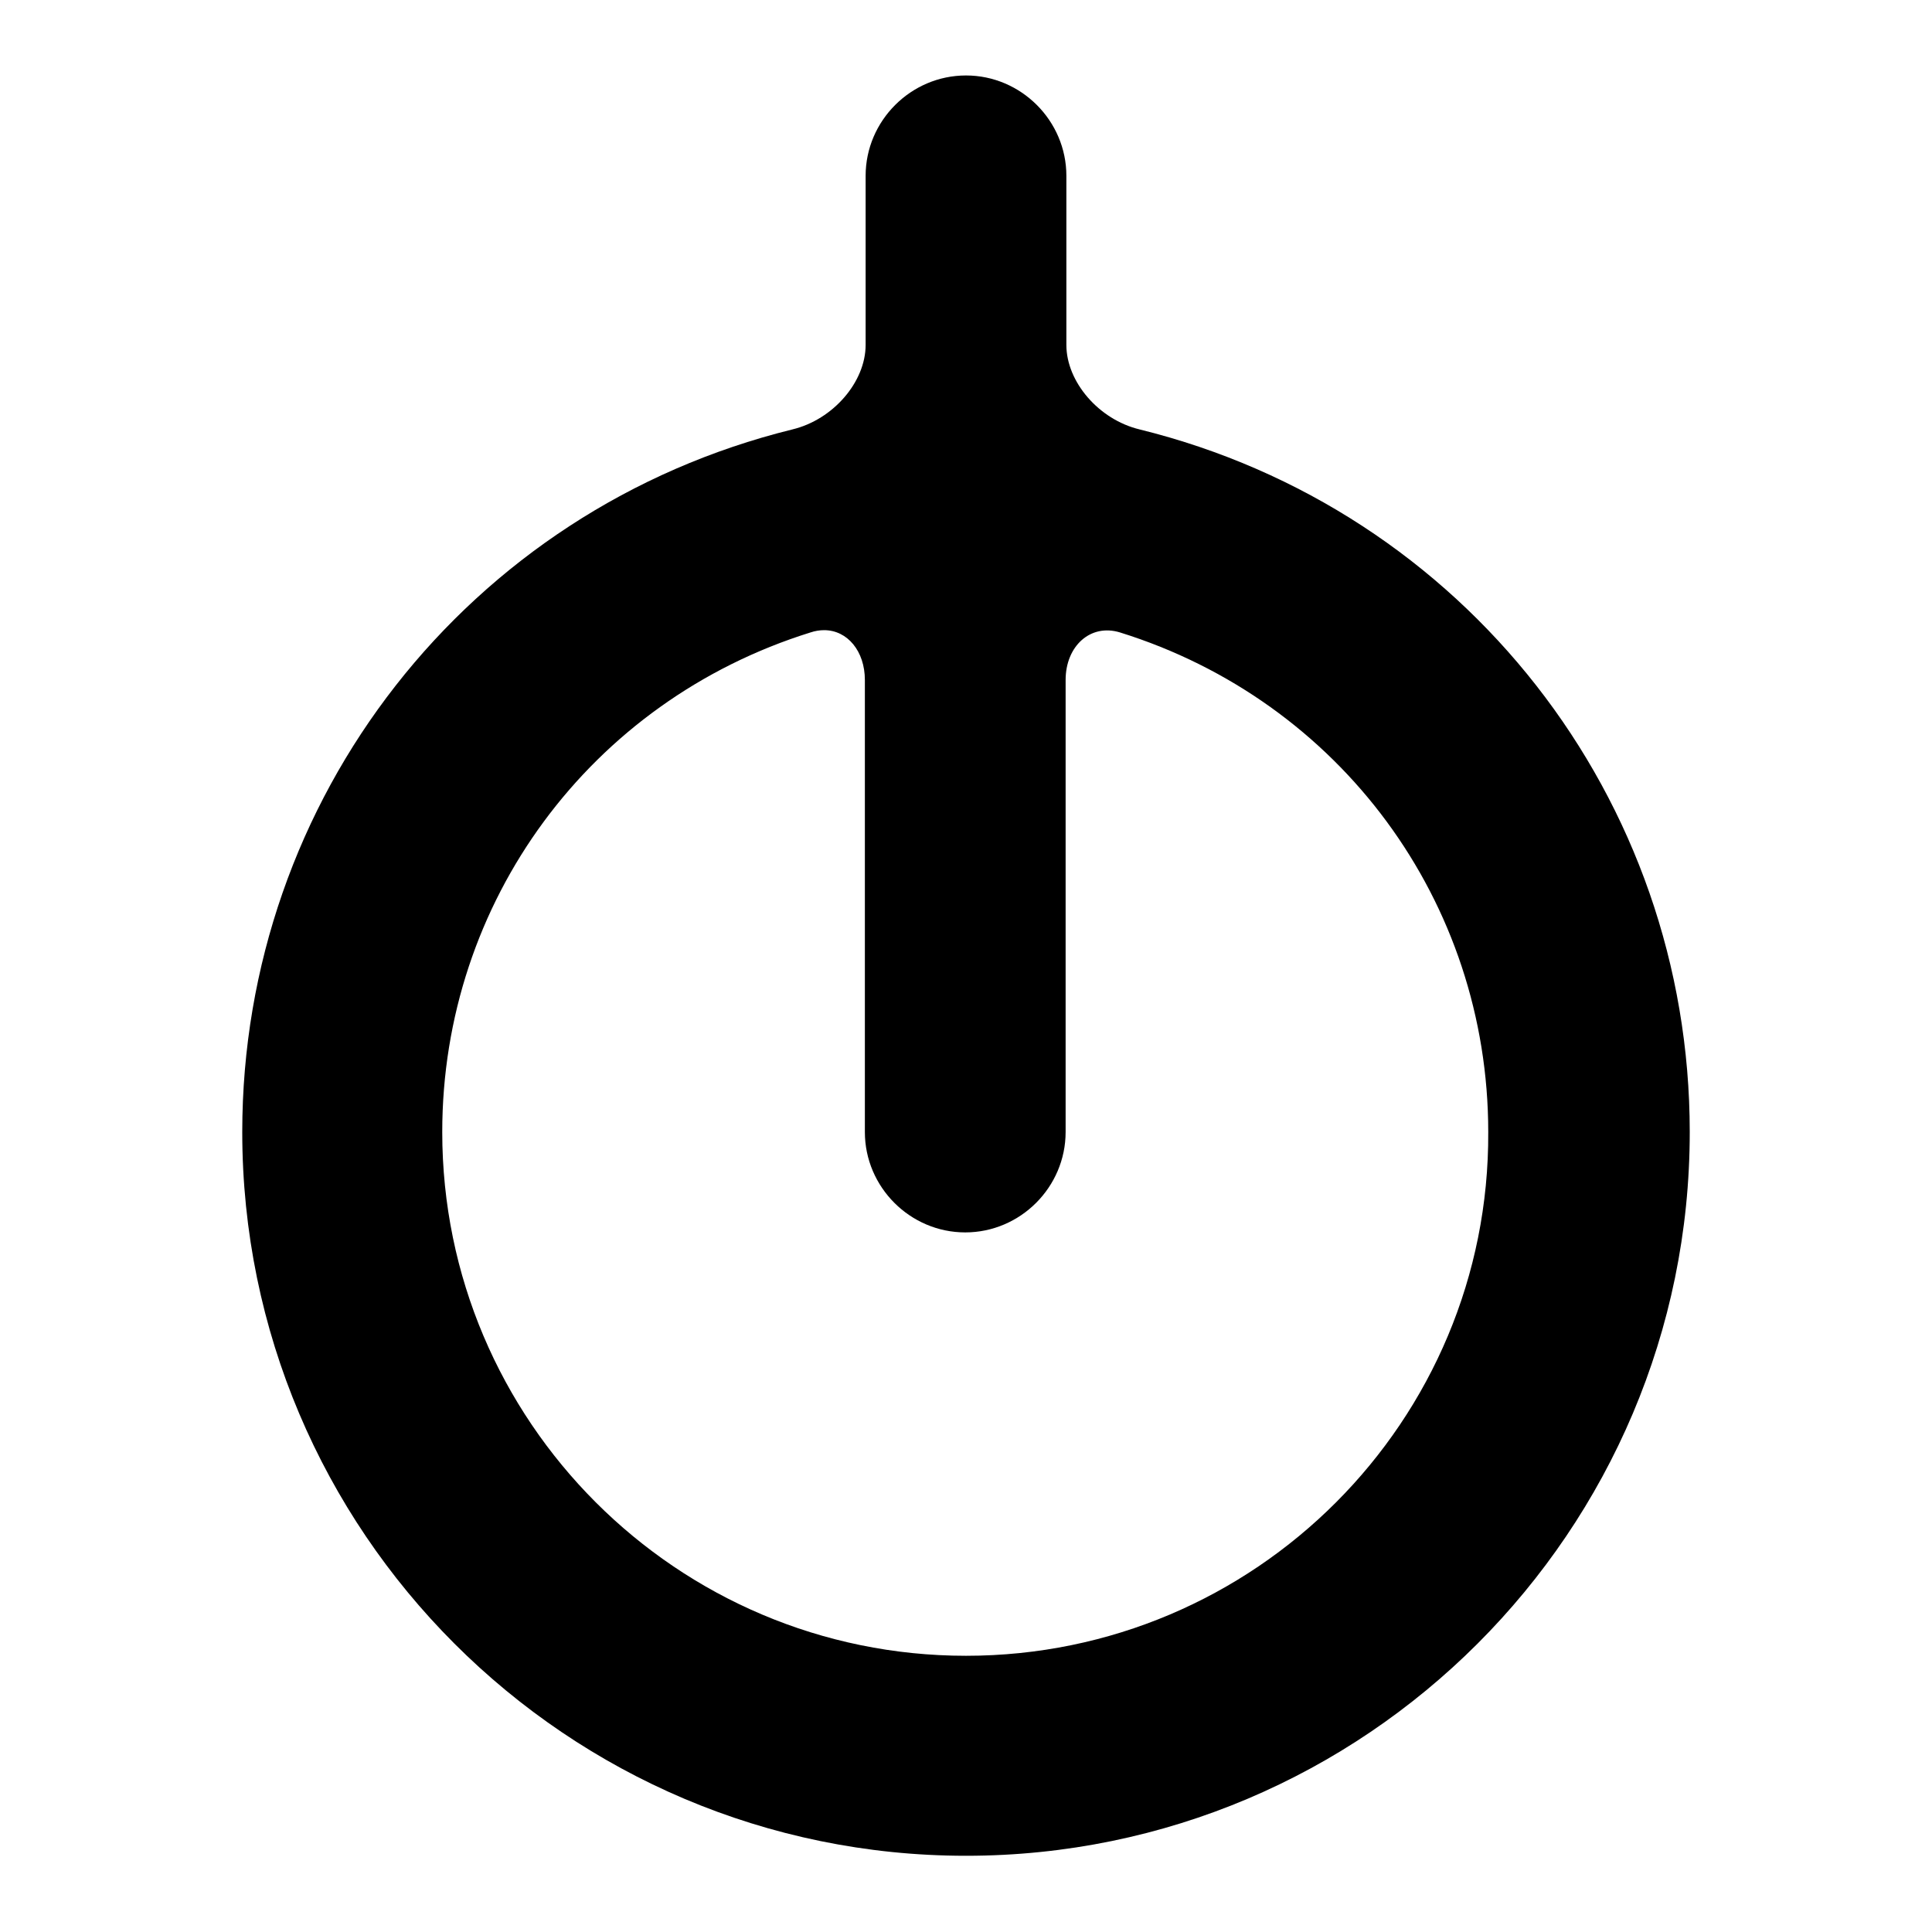 <?xml version="1.0" encoding="utf-8"?>
<!-- Svg Vector Icons : http://www.onlinewebfonts.com/icon -->
<!DOCTYPE svg PUBLIC "-//W3C//DTD SVG 1.1//EN" "http://www.w3.org/Graphics/SVG/1.1/DTD/svg11.dtd">
<svg version="1.1" xmlns="http://www.w3.org/2000/svg" xmlns:xlink="http://www.w3.org/1999/xlink" x="0px" y="0px" viewBox="0 0 256 256" enable-background="new 0 0 256 256" xml:space="preserve">
<g><g><g><path fill="#000000" d="M151,56.9c-5.4-1.3-9.7-6.3-9.7-11.2V23.3c0-7.3-6-13.3-13.3-13.3s-13.3,6-13.3,13.3v22.4c0,4.9-4.3,9.9-9.7,11.2c-43,10.6-72.9,48.9-72.9,93.1c0,52.9,43,95.9,95.9,95.9c52.9,0,95.9-43,95.9-95.9C223.9,105.8,194,67.5,151,56.9z M128,219.4c-38.3,0-69.4-31.1-69.4-69.4c0-30.5,19.6-57.1,48.8-66.2c0.6-0.2,1.2-0.3,1.8-0.3c3.1,0,5.4,2.8,5.4,6.6v59.9c0,7.3,6,13.3,13.3,13.3c7.3,0,13.3-6,13.3-13.3V90.1c0-4.5,3.3-7.5,7.2-6.3c29.2,9.1,48.8,35.7,48.8,66.2C197.4,188.3,166.3,219.4,128,219.4z"/></g><g></g><g></g><g></g><g></g><g></g><g></g><g></g><g></g><g></g><g></g><g></g><g></g><g></g><g></g><g></g></g></g>
</svg>